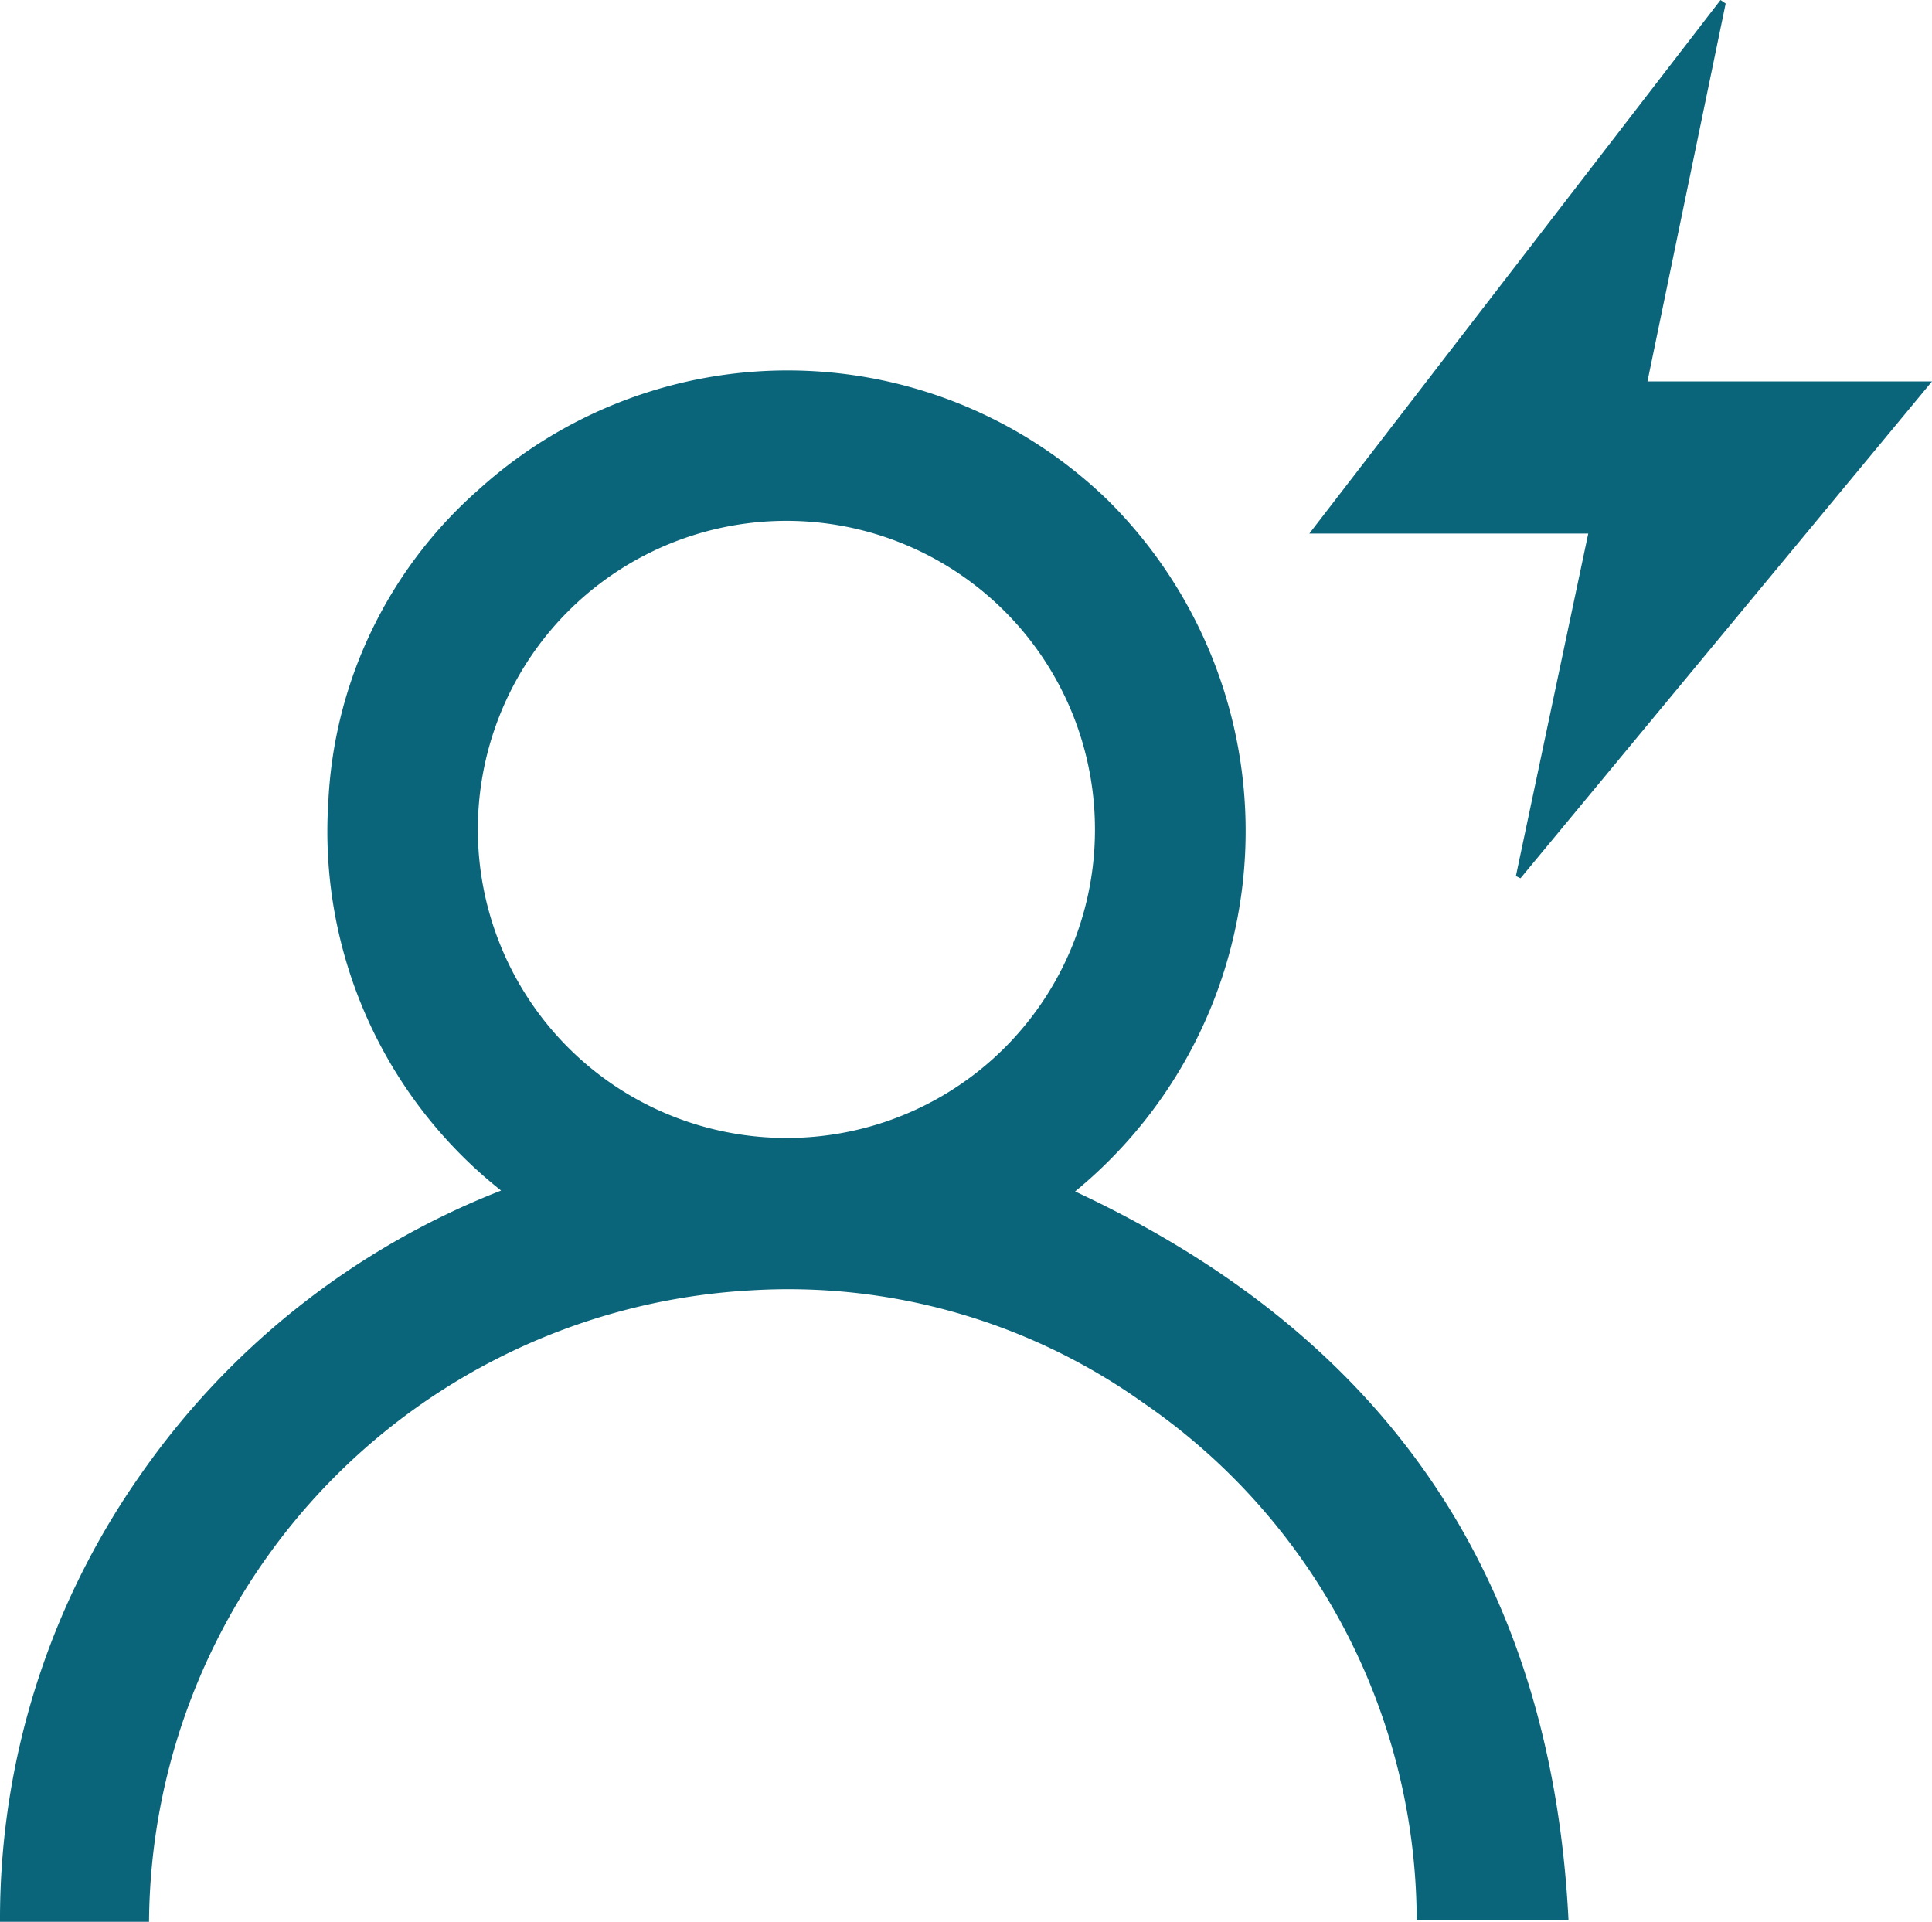 <svg xmlns="http://www.w3.org/2000/svg" xmlns:xlink="http://www.w3.org/1999/xlink" id="Grupo_161" data-name="Grupo 161" width="65.544" height="65.2" viewBox="0 0 65.544 65.2"><defs><clipPath id="clip-path"><rect id="Ret&#xE2;ngulo_237" data-name="Ret&#xE2;ngulo 237" width="65.544" height="65.2" fill="#0b657a"></rect></clipPath></defs><g id="Grupo_160" data-name="Grupo 160" clip-path="url(#clip-path)"><path id="Caminho_35" data-name="Caminho 35" d="M53.206,113.946H48.062A21.34,21.34,0,0,0,38.794,96.4a20.738,20.738,0,0,0-13.3-3.822A21.61,21.61,0,0,0,5.056,114H0A26.2,26.2,0,0,1,4.672,98.971,26.781,26.781,0,0,1,17,89.193a15.539,15.539,0,0,1-5.862-13.179,15.043,15.043,0,0,1,5.1-10.6,15.607,15.607,0,0,1,21.335.349,15.809,15.809,0,0,1-1.1,23.46c10.481,4.893,16.152,13.012,16.739,24.719M37.147,76.9a10.468,10.468,0,1,0-10.4,10.509A10.454,10.454,0,0,0,37.147,76.9" transform="translate(0 -48.804)" fill="#0b657a"></path><path id="Caminho_36" data-name="Caminho 36" d="M231.016.119l-2.653,12.82h9.654L224.055,29.795l-.156-.074L226.354,18.1h-9.462L230.841,0l.174.119" transform="translate(-172.472)" fill="#0b657a"></path></g></svg>